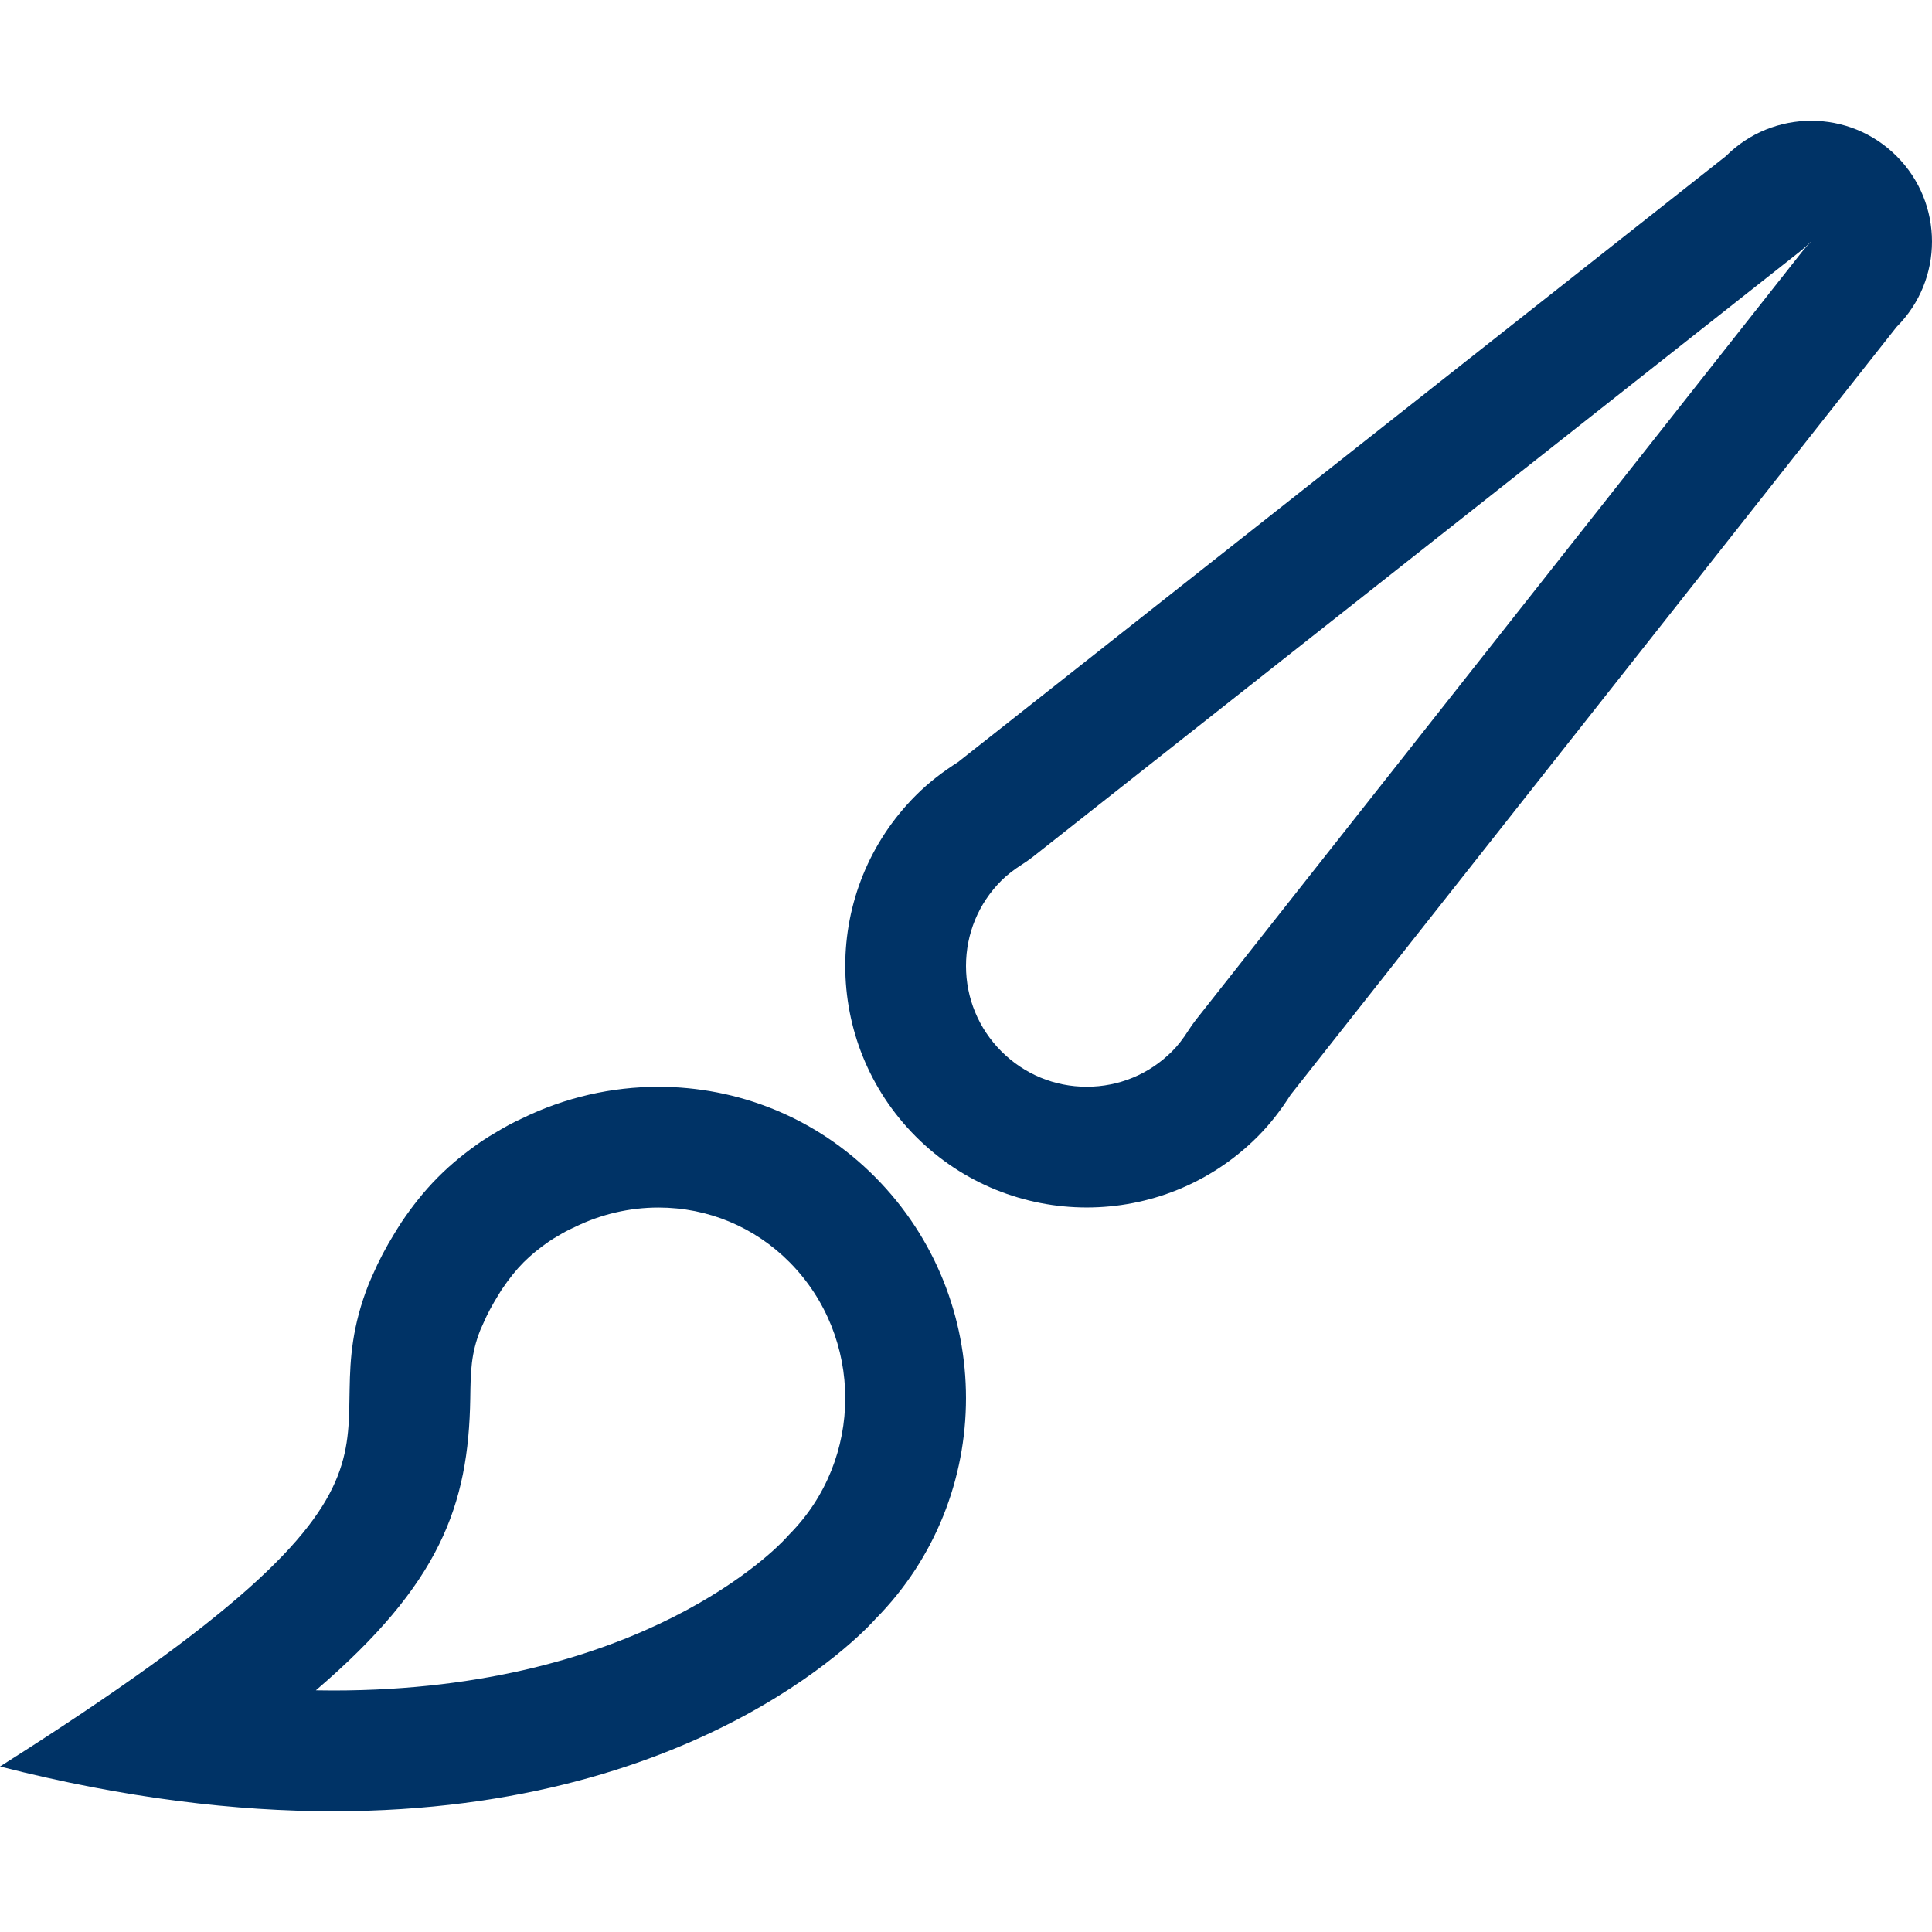 <svg width="90" height="90" viewBox="0 0 90 90" fill="none" xmlns="http://www.w3.org/2000/svg">
<path d="M88.352 7.273C87.254 6.174 85.814 5.625 84.375 5.625C82.936 5.625 81.496 6.174 80.398 7.273L44.624 35.504C43.935 35.941 43.272 36.444 42.671 37.045C38.277 41.437 38.277 48.559 42.671 52.953C44.868 55.15 47.747 56.249 50.626 56.249C53.504 56.249 56.383 55.15 58.58 52.953C59.181 52.352 59.684 51.69 60.121 51.001L88.353 15.228C90.549 13.03 90.549 9.47 88.352 7.273ZM83.936 11.742L55.704 47.514C55.586 47.668 55.473 47.825 55.368 47.99C55.113 48.391 54.863 48.715 54.599 48.975C53.539 50.039 52.127 50.624 50.625 50.624C49.123 50.624 47.711 50.039 46.648 48.975C45.586 47.912 45 46.498 45 44.999C45 43.496 45.585 42.084 46.648 41.022C46.909 40.761 47.233 40.511 47.634 40.255C47.798 40.151 47.955 40.039 48.109 39.921L83.883 11.69C84.056 11.552 84.216 11.407 84.369 11.25H84.375C84.218 11.406 84.073 11.569 83.936 11.742Z" fill="#003366"/>
<path d="M30.674 50.627C28.495 50.627 26.315 51.121 24.31 52.104C23.912 52.283 23.519 52.498 23.129 52.734C22.892 52.874 22.656 53.014 22.425 53.17C21.736 53.648 21.052 54.184 20.393 54.849C19.723 55.524 19.181 56.227 18.701 56.938C18.583 57.117 18.476 57.296 18.366 57.474C17.978 58.103 17.641 58.743 17.36 59.394C17.308 59.526 17.239 59.652 17.187 59.787C14.021 67.756 22.195 68.245 0 82.29C5.845 83.782 11.008 84.375 15.521 84.375C33.053 84.375 40.776 75.424 40.776 75.424C46.406 69.74 46.409 60.525 40.778 54.843C37.985 52.022 34.332 50.627 30.674 50.627ZM36.78 71.467C36.725 71.522 36.618 71.637 36.568 71.695C36.304 71.98 29.962 78.75 15.521 78.75C15.252 78.75 14.985 78.747 14.714 78.742C20.493 73.793 21.83 70.143 21.907 65.125C21.925 63.886 21.937 63.065 22.376 61.955C22.401 61.906 22.506 61.667 22.527 61.618C22.703 61.211 22.915 60.813 23.228 60.305L23.362 60.088C23.716 59.563 24.041 59.157 24.387 58.808C24.727 58.468 25.109 58.154 25.584 57.825C25.718 57.731 25.859 57.652 26.042 57.545C26.229 57.43 26.419 57.323 26.787 57.155C27.993 56.562 29.336 56.252 30.673 56.252C32.983 56.252 35.153 57.158 36.782 58.8C40.24 62.291 40.24 67.973 36.78 71.467Z" fill="#003366"/>
</svg>
